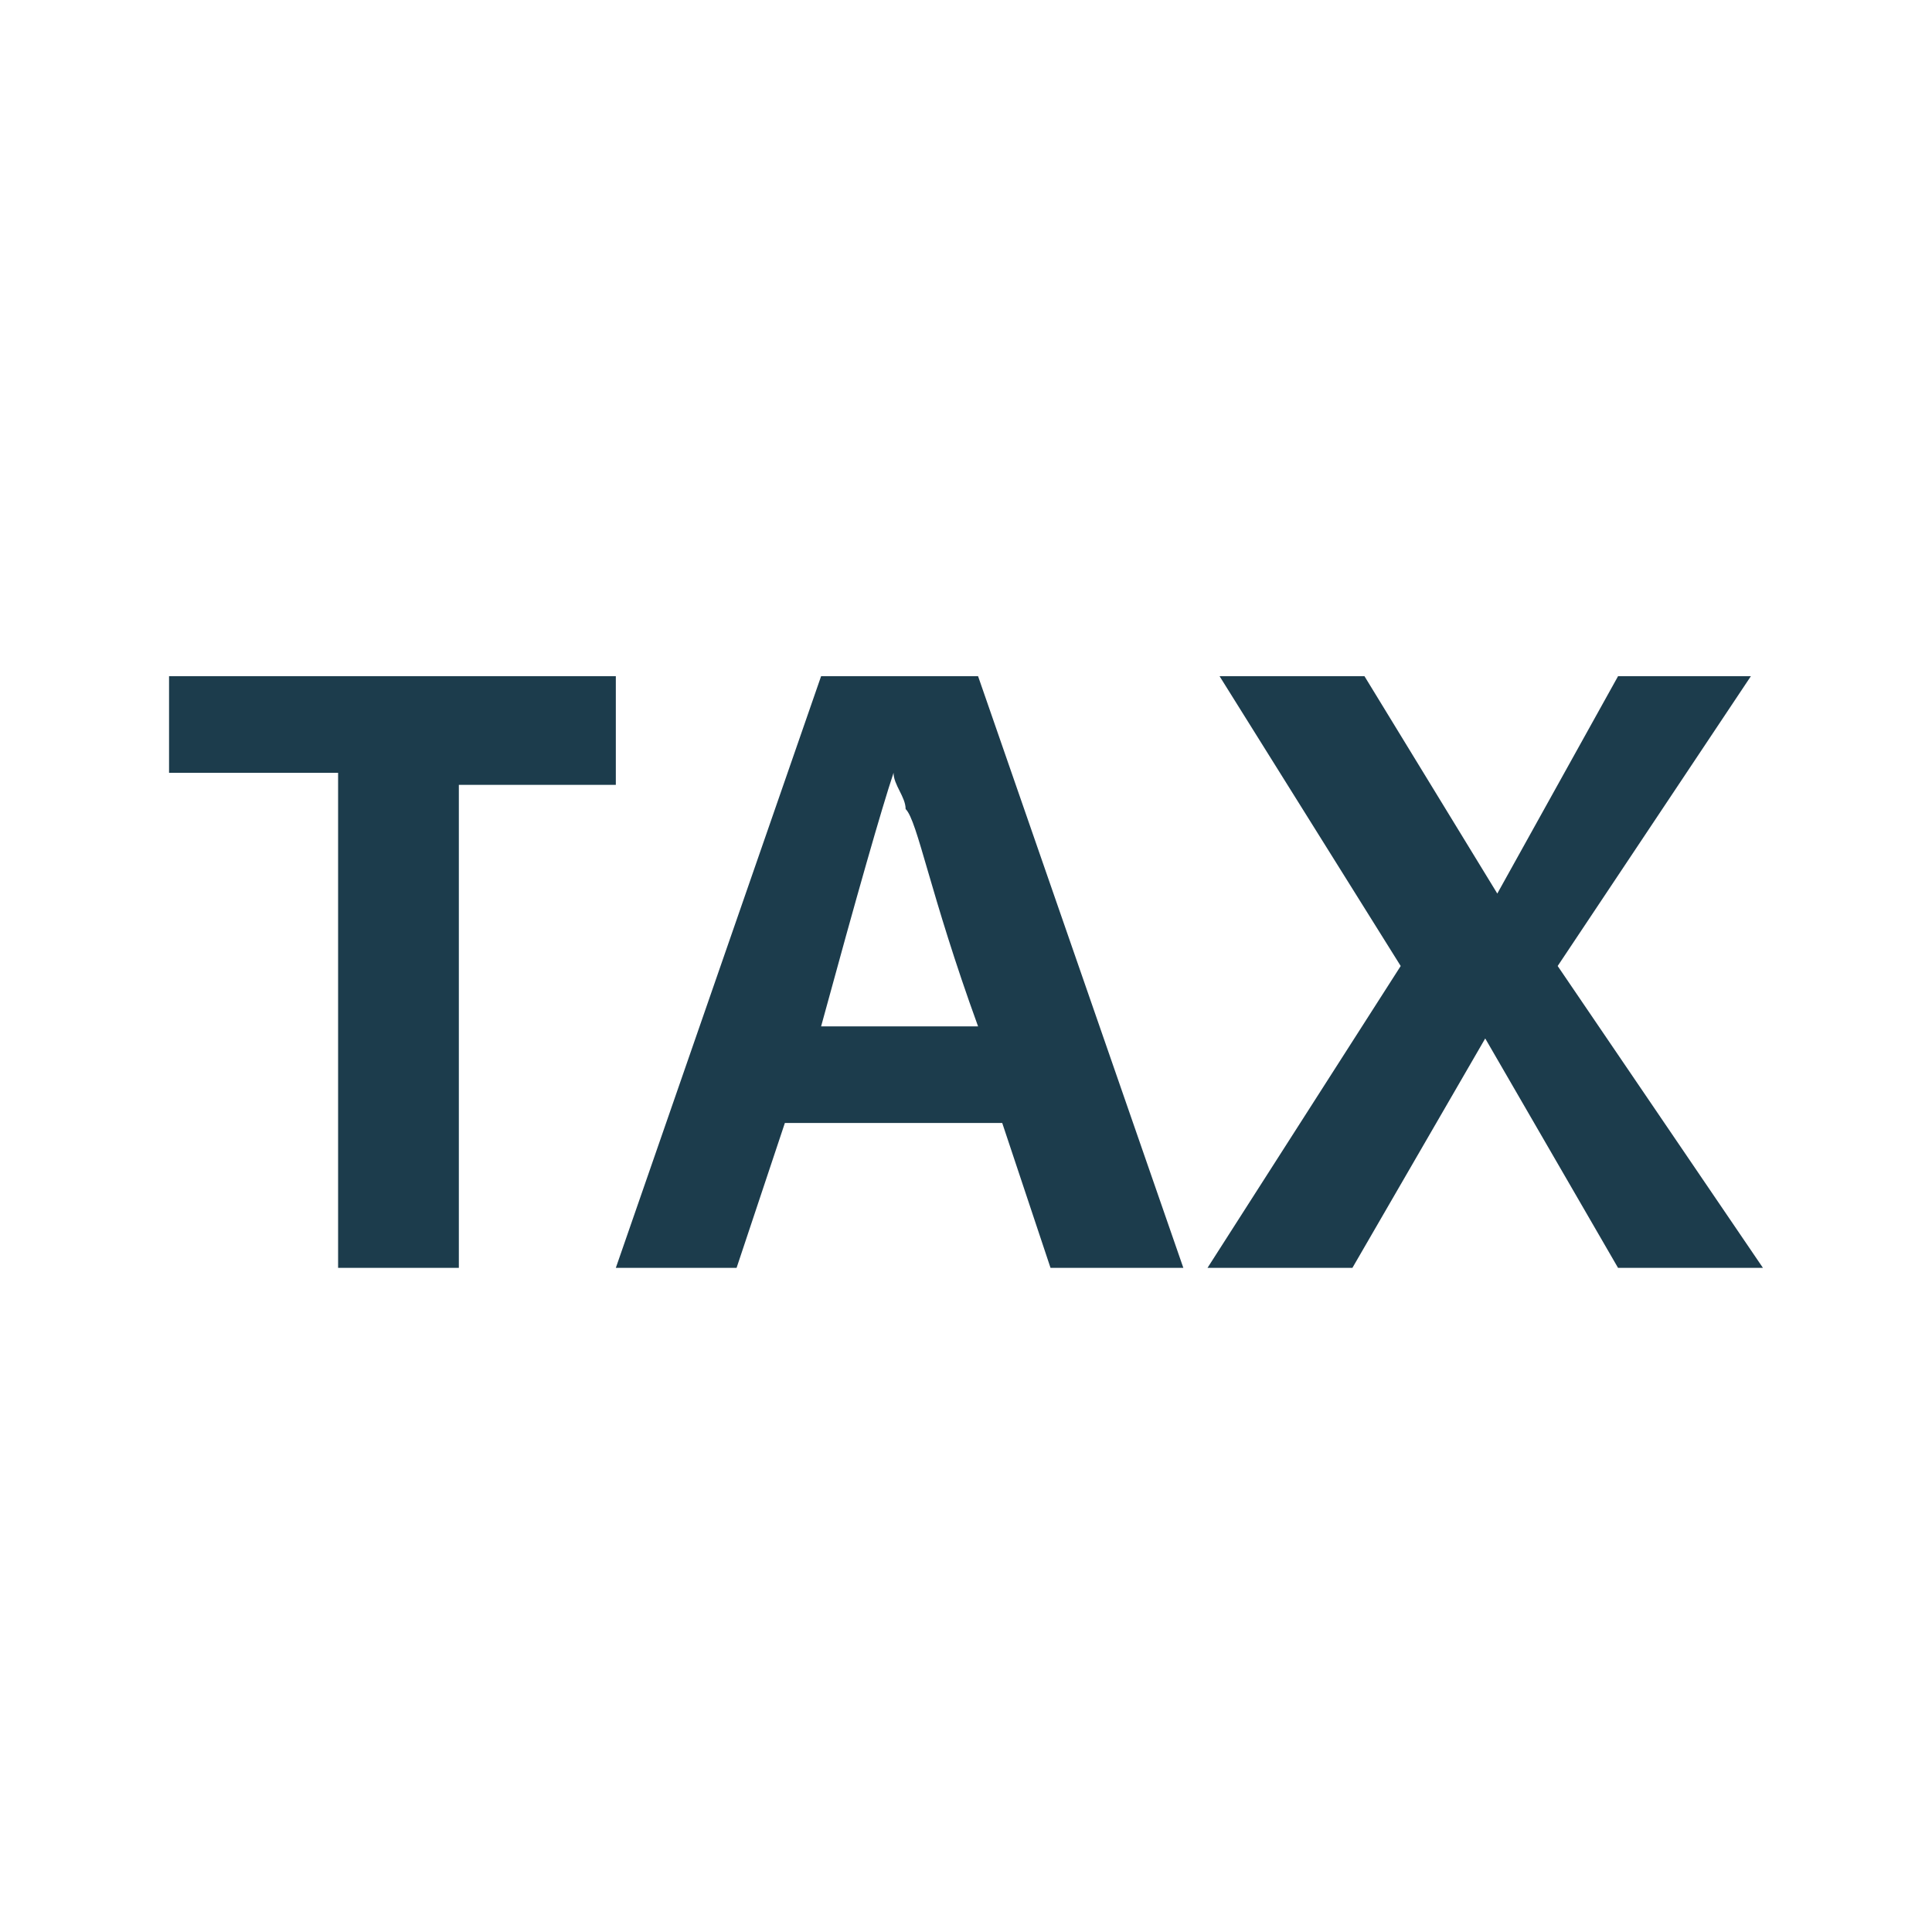 <?xml version="1.0" encoding="utf-8"?>
<svg version="1.1" id="Ebene_1" xmlns="http://www.w3.org/2000/svg" xmlns:xlink="http://www.w3.org/1999/xlink" x="0px" y="0px"
	 viewBox="0 0 16 16" style="enable-background:new 0 0 16 16;" xml:space="preserve">
<path fill="#1C3C4C" d="M3.8,10.5h-1V6.4H1.4V5.6h3.7v0.9H3.8V10.5z M8.7,10.5L8.3,9.3H6.5l-0.4,1.2H5.1l1.7-4.9h1.3l1.7,4.9H8.7z
	 M8.1,8.5C7.7,7.4,7.6,6.8,7.5,6.7c0-0.1-0.1-0.2-0.1-0.3c-0.1,0.3-0.3,1-0.6,2.1H8.1z M14.6,10.5h-1.2l-1.1-1.9l-1.1,1.9H10L11.6,8
	l-1.5-2.4h1.2l1.1,1.8l1-1.8h1.1L12.9,8L14.6,10.5z"/>
</svg>
